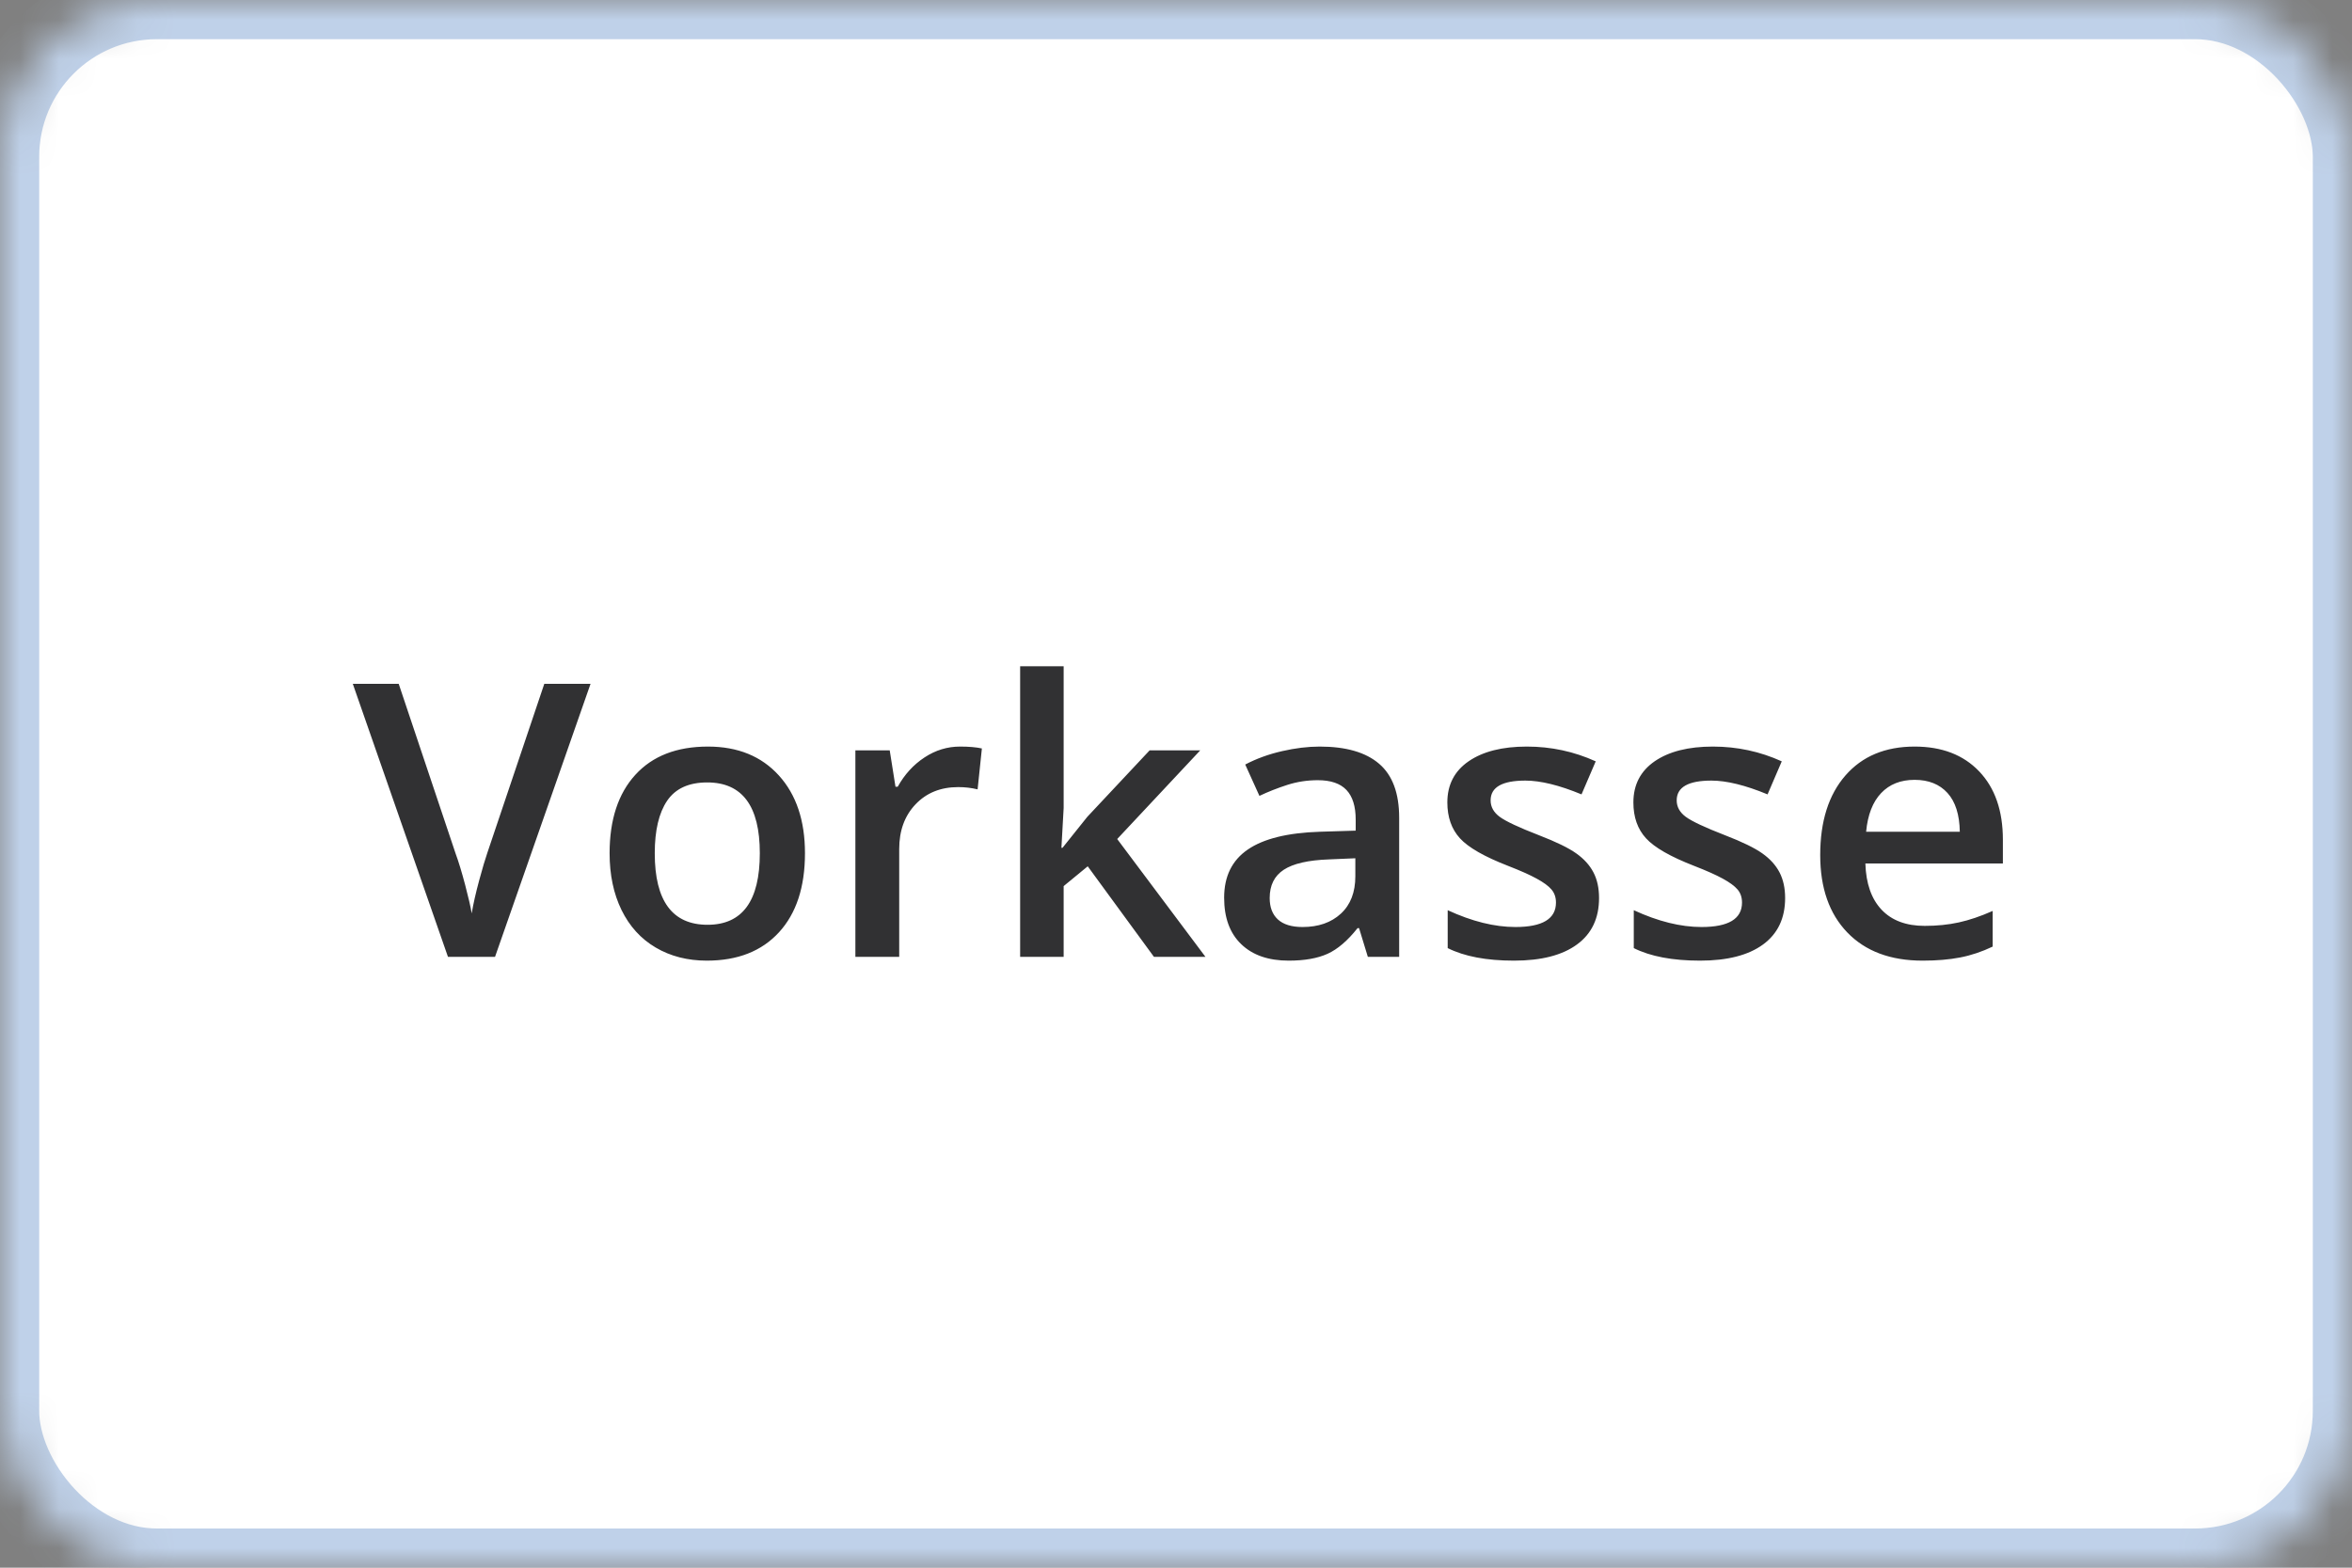 <?xml version="1.0" encoding="UTF-8"?>
<svg width="60px" height="40px" viewBox="0 0 60 40" version="1.1" xmlns="http://www.w3.org/2000/svg" xmlns:xlink="http://www.w3.org/1999/xlink">
    <rect x="0" y="0" width="60" height="40" fill="#808080" stroke="none"/>
    <!-- Generator: Sketch 41.2 (35397) - http://www.bohemiancoding.com/sketch -->
    <title>Logo_Vorkasse</title>
    <desc>Created with Sketch.</desc>
    <defs>
        <rect id="path-1" x="0" y="0" width="60" height="40" rx="4"></rect>
    </defs>
    <g id="Page-1" stroke="none" stroke-width="1" fill="none" fill-rule="evenodd">
        <mask id="mask-2" fill="white">
            <use xlink:href="#path-1"></use>
        </mask>
        <g id="path-1"></g>
        <rect id="path-1" stroke="#BFD1E9" stroke-width="2" fill="#FFFFFF" mask="url(#mask-2)" x="0" y="0" width="60" height="40" rx="4"></rect>
        <path d="M13.885,17.448 L15.065,17.448 L12.628,24.415 L11.428,24.415 L9,17.448 L10.171,17.448 L11.623,21.78 C11.699,21.986 11.78,22.253 11.866,22.578 C11.952,22.904 12.007,23.146 12.033,23.305 C12.074,23.063 12.137,22.784 12.223,22.466 C12.309,22.148 12.379,21.913 12.432,21.761 L13.885,17.448 Z M20.535,21.77 C20.535,22.631 20.315,23.303 19.874,23.786 C19.432,24.269 18.818,24.511 18.031,24.511 C17.539,24.511 17.104,24.399 16.727,24.177 C16.349,23.955 16.059,23.635 15.855,23.219 C15.652,22.803 15.551,22.32 15.551,21.77 C15.551,20.916 15.77,20.249 16.208,19.769 C16.646,19.289 17.263,19.049 18.06,19.049 C18.821,19.049 19.424,19.295 19.869,19.786 C20.313,20.276 20.535,20.938 20.535,21.77 L20.535,21.77 Z M16.703,21.77 C16.703,22.987 17.152,23.596 18.05,23.596 C18.939,23.596 19.383,22.987 19.383,21.77 C19.383,20.566 18.936,19.964 18.041,19.964 C17.571,19.964 17.231,20.12 17.019,20.431 C16.808,20.743 16.703,21.189 16.703,21.77 L16.703,21.77 Z M24.491,19.049 C24.717,19.049 24.902,19.065 25.048,19.097 L24.939,20.141 C24.78,20.102 24.615,20.083 24.444,20.083 C23.996,20.083 23.634,20.23 23.356,20.522 C23.078,20.814 22.939,21.194 22.939,21.661 L22.939,24.415 L21.821,24.415 L21.821,19.145 L22.697,19.145 L22.844,20.074 L22.901,20.074 C23.076,19.759 23.304,19.51 23.585,19.326 C23.865,19.141 24.168,19.049 24.491,19.049 L24.491,19.049 Z M27.105,21.632 L27.738,20.841 L29.328,19.145 L30.619,19.145 L28.5,21.408 L30.752,24.415 L29.438,24.415 L27.748,22.104 L27.134,22.609 L27.134,24.415 L26.024,24.415 L26.024,17 L27.134,17 L27.134,20.617 L27.077,21.632 L27.105,21.632 Z M34.894,24.415 L34.67,23.681 L34.632,23.681 C34.378,24.002 34.122,24.221 33.865,24.337 C33.608,24.453 33.278,24.511 32.875,24.511 C32.358,24.511 31.954,24.371 31.664,24.091 C31.373,23.812 31.228,23.416 31.228,22.905 C31.228,22.361 31.429,21.951 31.833,21.675 C32.236,21.399 32.85,21.248 33.675,21.222 L34.584,21.194 L34.584,20.913 C34.584,20.576 34.506,20.324 34.349,20.157 C34.191,19.99 33.948,19.907 33.618,19.907 C33.348,19.907 33.089,19.947 32.842,20.026 C32.594,20.106 32.356,20.199 32.128,20.307 L31.766,19.507 C32.052,19.357 32.364,19.244 32.704,19.166 C33.043,19.088 33.364,19.049 33.665,19.049 C34.335,19.049 34.841,19.195 35.182,19.488 C35.523,19.78 35.693,20.239 35.693,20.865 L35.693,24.415 L34.894,24.415 Z M33.227,23.653 C33.634,23.653 33.96,23.539 34.206,23.312 C34.452,23.085 34.575,22.766 34.575,22.357 L34.575,21.899 L33.899,21.928 C33.372,21.947 32.989,22.035 32.749,22.192 C32.509,22.349 32.39,22.59 32.39,22.914 C32.39,23.149 32.459,23.331 32.599,23.46 C32.739,23.588 32.948,23.653 33.227,23.653 L33.227,23.653 Z M40.792,22.914 C40.792,23.429 40.605,23.824 40.23,24.098 C39.856,24.373 39.32,24.511 38.621,24.511 C37.92,24.511 37.357,24.404 36.931,24.191 L36.931,23.224 C37.55,23.51 38.126,23.653 38.659,23.653 C39.348,23.653 39.693,23.445 39.693,23.029 C39.693,22.895 39.654,22.784 39.578,22.695 C39.502,22.606 39.377,22.514 39.202,22.419 C39.028,22.323 38.785,22.215 38.474,22.094 C37.868,21.859 37.457,21.624 37.243,21.389 C37.029,21.154 36.922,20.849 36.922,20.474 C36.922,20.023 37.103,19.673 37.467,19.423 C37.83,19.174 38.325,19.049 38.95,19.049 C39.569,19.049 40.154,19.175 40.707,19.426 L40.345,20.269 C39.777,20.034 39.299,19.917 38.912,19.917 C38.321,19.917 38.026,20.085 38.026,20.422 C38.026,20.587 38.103,20.727 38.257,20.841 C38.411,20.955 38.747,21.113 39.264,21.313 C39.699,21.481 40.015,21.635 40.211,21.775 C40.408,21.915 40.554,22.076 40.649,22.259 C40.745,22.442 40.792,22.66 40.792,22.914 L40.792,22.914 Z M45.539,22.914 C45.539,23.429 45.351,23.824 44.977,24.098 C44.602,24.373 44.066,24.511 43.368,24.511 C42.666,24.511 42.103,24.404 41.678,24.191 L41.678,23.224 C42.297,23.51 42.873,23.653 43.406,23.653 C44.095,23.653 44.439,23.445 44.439,23.029 C44.439,22.895 44.401,22.784 44.325,22.695 C44.249,22.606 44.123,22.514 43.949,22.419 C43.774,22.323 43.531,22.215 43.22,22.094 C42.614,21.859 42.204,21.624 41.99,21.389 C41.775,21.154 41.668,20.849 41.668,20.474 C41.668,20.023 41.85,19.673 42.213,19.423 C42.577,19.174 43.071,19.049 43.696,19.049 C44.315,19.049 44.901,19.175 45.453,19.426 L45.091,20.269 C44.523,20.034 44.045,19.917 43.658,19.917 C43.068,19.917 42.773,20.085 42.773,20.422 C42.773,20.587 42.85,20.727 43.004,20.841 C43.158,20.955 43.493,21.113 44.01,21.313 C44.445,21.481 44.761,21.635 44.958,21.775 C45.155,21.915 45.301,22.076 45.396,22.259 C45.491,22.442 45.539,22.66 45.539,22.914 L45.539,22.914 Z M49.047,24.511 C48.229,24.511 47.588,24.272 47.126,23.793 C46.665,23.315 46.434,22.657 46.434,21.818 C46.434,20.957 46.648,20.28 47.076,19.788 C47.505,19.295 48.094,19.049 48.843,19.049 C49.538,19.049 50.087,19.26 50.49,19.683 C50.893,20.106 51.094,20.687 51.094,21.427 L51.094,22.032 L47.586,22.032 C47.602,22.544 47.74,22.937 48,23.212 C48.26,23.487 48.627,23.624 49.1,23.624 C49.411,23.624 49.7,23.595 49.969,23.536 C50.237,23.477 50.525,23.38 50.833,23.243 L50.833,24.153 C50.56,24.283 50.284,24.376 50.004,24.43 C49.725,24.484 49.406,24.511 49.047,24.511 L49.047,24.511 Z M48.843,19.898 C48.487,19.898 48.202,20.01 47.988,20.236 C47.774,20.461 47.646,20.79 47.605,21.222 L49.995,21.222 C49.988,20.787 49.884,20.457 49.681,20.233 C49.477,20.009 49.198,19.898 48.843,19.898 L48.843,19.898 Z" id="Vorkasse" fill="#313133" mask="url(#mask-2)"></path>
    </g>
</svg>